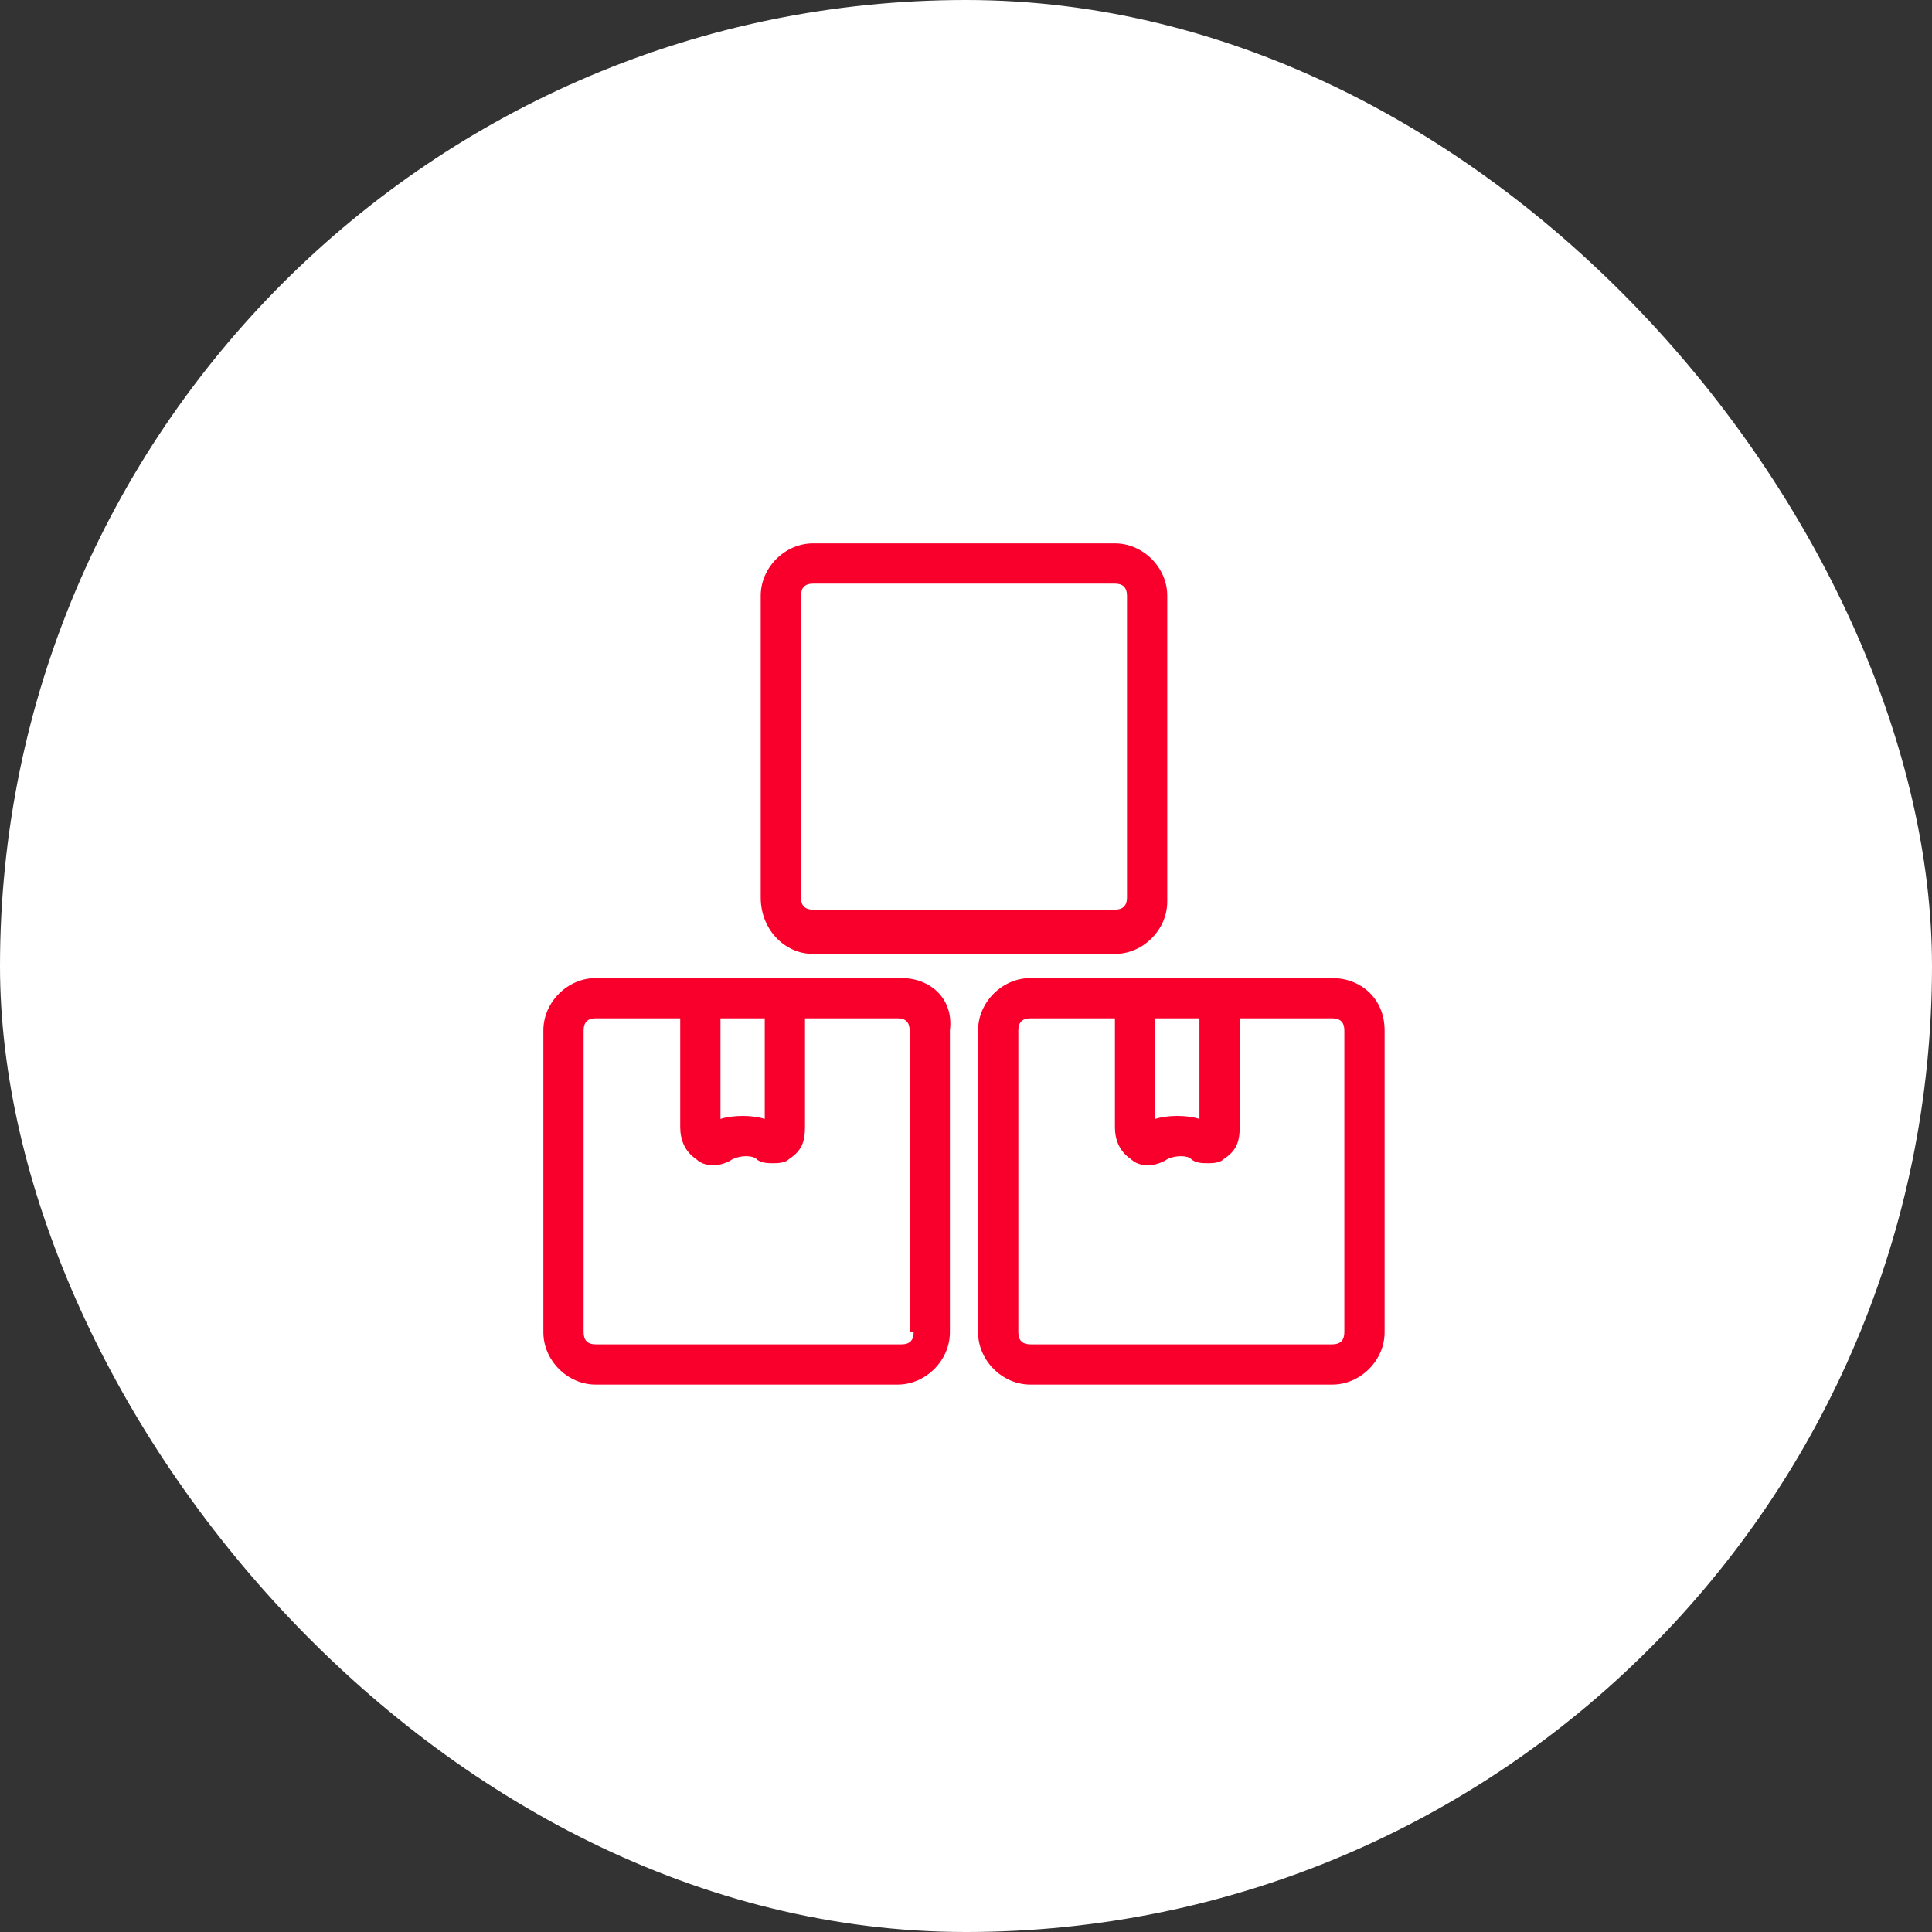 <!DOCTYPE svg PUBLIC "-//W3C//DTD SVG 1.1//EN" "http://www.w3.org/Graphics/SVG/1.1/DTD/svg11.dtd">
<!-- Uploaded to: SVG Repo, www.svgrepo.com, Transformed by: SVG Repo Mixer Tools -->
<svg fill="#F8002B" width="128px" height="128px" viewBox="-512 -512 2048.00 2048.00" xmlns="http://www.w3.org/2000/svg" stroke="#F8002B" stroke-width="0.01">
<rect x="-512" y="-512" width="2048.00" height="2048.00" fill="#333333" stroke="none"/>
<g id="SVGRepo_bgCarrier" stroke-width="0">
<rect x="-512" y="-512" width="2048.00" height="2048.00" rx="1024" fill="#FFFF" strokewidth="0"/>
</g>
<g id="SVGRepo_tracerCarrier" stroke-linecap="round" stroke-linejoin="round"/>
<g id="SVGRepo_iconCarrier">
<path d="M900.267 524.8h-320c-29.867 0-55.467 25.6-55.467 55.467v320c0 29.867 25.6 55.467 55.467 55.467h320c29.867 0 55.467-25.6 55.467-55.467v-320c0-34.133-25.6-55.467-55.467-55.467zm-187.734 42.667h46.933v106.667c-12.8-4.267-34.133-4.267-46.933 0V567.467zm200.534 332.8c0 8.533-4.267 12.8-12.8 12.8h-320c-8.533 0-12.8-4.267-12.8-12.8v-320c0-8.533 4.267-12.8 12.8-12.8h89.6v115.2c0 12.8 4.267 25.6 17.067 34.133 8.533 8.533 25.6 8.533 38.4 0 8.533-4.267 21.333-4.267 25.6 0s12.8 4.267 17.067 4.267c4.267 0 12.8 0 17.067-4.267 12.8-8.533 17.067-17.067 17.067-34.133v-115.2h98.133c8.533 0 12.8 4.267 12.8 12.8v320zM443.733 524.8H119.466c-29.867 0-55.467 25.6-55.467 55.467v320c0 29.867 25.6 55.467 55.467 55.467h320c29.867 0 55.467-25.6 55.467-55.467v-320c4.267-34.133-21.333-55.467-51.2-55.467zm-192 42.667h46.933v106.667c-12.8-4.267-34.133-4.267-46.933 0V567.467zm204.8 332.8c0 8.533-4.267 12.8-12.8 12.8H119.466c-8.533 0-12.8-4.267-12.8-12.8v-320c0-8.533 4.267-12.8 12.8-12.8h89.6v115.2c0 12.8 4.267 25.6 17.067 34.133 8.533 8.533 25.6 8.533 38.4 0 8.533-4.267 21.333-4.267 25.6 0s12.8 4.267 17.067 4.267c4.267 0 12.8 0 17.067-4.267 12.8-8.533 17.067-17.067 17.067-34.133v-115.2h98.133c8.533 0 12.8 4.267 12.8 12.8v320zM349.867 499.2h320c29.867 0 55.467-25.6 55.467-55.467V119.466c0-29.867-25.6-55.467-55.467-55.467h-320c-29.867 0-55.467 25.6-55.467 55.467v320c0 34.133 25.6 59.733 55.467 59.733zm-12.8-379.733c0-8.533 4.267-12.8 12.8-12.8h320c8.533 0 12.8 4.267 12.8 12.8v320c0 8.533-4.267 12.8-12.8 12.8h-320c-8.533 0-12.8-4.267-12.8-12.8v-320z"/>
</g>
</svg>